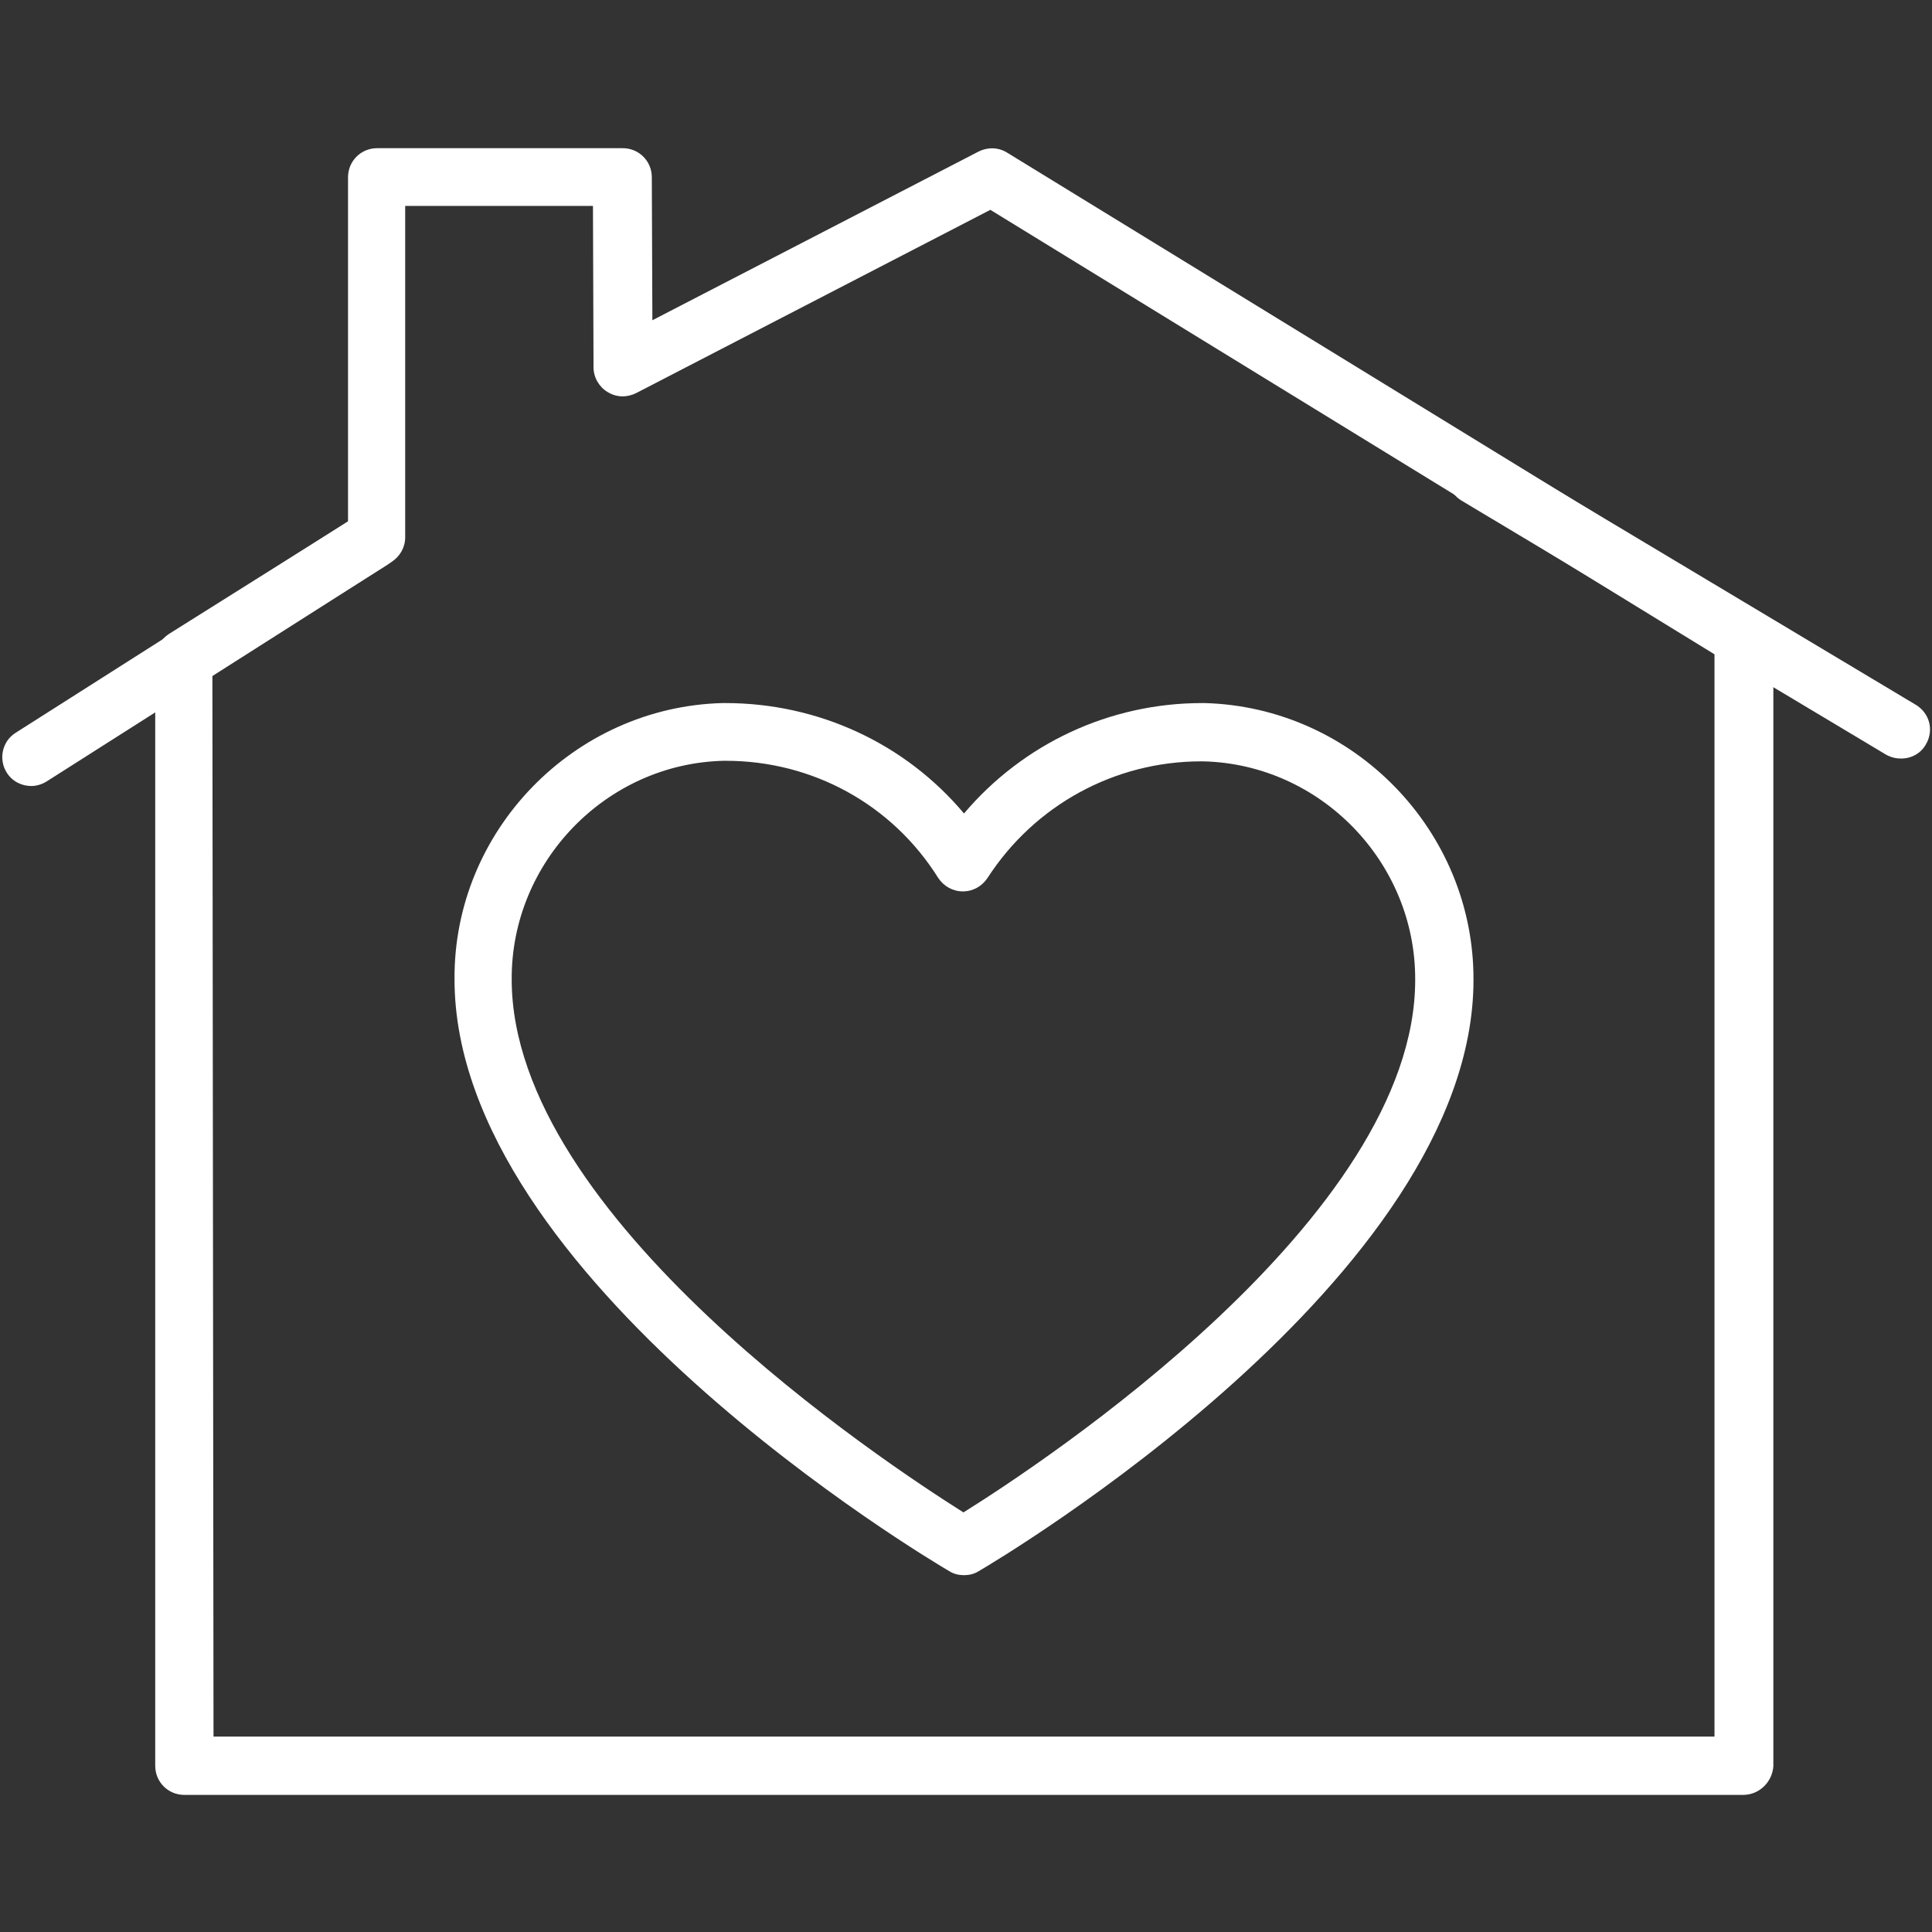 <?xml version="1.0" encoding="utf-8"?>
<!-- Generator: Adobe Illustrator 26.1.0, SVG Export Plug-In . SVG Version: 6.00 Build 0)  -->
<svg version="1.1" id="Ebene_1" xmlns="http://www.w3.org/2000/svg" xmlns:xlink="http://www.w3.org/1999/xlink" x="0px" y="0px"
	 viewBox="0 0 344.7 344.7" style="enable-background:new 0 0 344.7 344.7;" xml:space="preserve">
<rect x="0" y="0" width="344.7" height="344.7" fill="#333333" stroke="none"/>
<style type="text/css">
	.st0{fill:#FFFFFF;}
</style>
<g id="Ebene_1_00000176017558493185597110000004302377564323651207_">
	<g id="Gruppe_1308_00000026847313713247102820000006263314630280152739_" transform="translate(510.894 66.138)">
		<g id="Gruppe_217_00000088812917451231865320000000370069607759837616_">
			<g id="Gruppe_202_00000070107732631627586190000017354798387305516457_" transform="translate(0 0)">
				<g id="Gruppe_190_00000126314389592504064490000011538059658729231521_" transform="translate(0 0)">
					<g id="Pfad_93_00000037671553804205362440000009595069049111720619_">
						<path class="st0" d="M-199.9,254.1H-478c-2.9,0-5.2-2.3-5.2-5.2V51.4c0-1.8,0.9-3.4,2.4-4.4l32-20.1v-61.4
							c0-2.9,2.3-5.2,5.2-5.2h43.8c2.9,0,5.2,2.3,5.2,5.2l0.1,25.5l58.2-30.1c1.6-0.8,3.5-0.8,5.1,0.2L-197,43.4
							c1.5,0.9,2.5,2.6,2.5,4.4V249C-194.7,251.8-197,254.1-199.9,254.1z M-472.8,243.7H-205V50.6l-129.2-79.3L-397.4,4
							c-1.6,0.8-3.5,0.8-5.1-0.2c-1.5-0.9-2.5-2.6-2.5-4.4l-0.1-28.8h-33.5v59.1c0,1.8-0.9,3.4-2.4,4.4l-32,20.1L-472.8,243.7z"/>
					</g>
					<g id="Pfad_454_00000079479823805693576340000002836174822286646680_">
						<path class="st0" d="M-505.3,74.1c-1.7,0-3.4-0.8-4.4-2.4c-1.5-2.4-0.8-5.6,1.6-7.1l60.7-38.6c2.4-1.5,5.6-0.8,7.1,1.6
							s0.8,5.6-1.6,7.1l-60.7,38.6C-503.4,73.8-504.4,74.1-505.3,74.1z"/>
					</g>
					<g id="Linie_126_00000147217690074998226370000014581646568380413852_">
						<path class="st0" d="M-171.7,69.2c-0.9,0-1.8-0.2-2.7-0.7l-75.7-45.3c-2.5-1.5-3.3-4.6-1.8-7.1s4.6-3.2,7.1-1.8l75.7,45.3
							c2.5,1.5,3.3,4.6,1.8,7.1C-168.2,68.3-169.9,69.2-171.7,69.2z"/>
					</g>
					<g id="Pfad_453_00000142161445756340965020000010101572330537128349_">
						<path class="st0" d="M-338.9,214.9c-0.9,0-1.8-0.2-2.6-0.7c-3.6-2.1-88.3-52.4-88.3-105.6C-430,82.1-408.5,60-382,59.3
							c0.2,0,0.3,0,0.5,0c16.6,0,32.1,7.2,42.6,19.7c10.5-12.4,25.9-19.7,42.5-19.7c0.1,0,0.3,0,0.4,0c26.6,0.7,48.1,22.8,48,49.4
							c0,53.1-84.7,103.4-88.3,105.5C-337.1,214.7-338,214.9-338.9,214.9z M-381.4,69.6c-0.1,0-0.2,0-0.4,0
							c-20.9,0.5-37.9,18-37.8,39c0,42.4,66.5,86.2,80.6,95.1c14.1-8.8,80.6-52.6,80.6-95c0.1-21-16.9-38.5-37.8-39
							c-0.1,0-0.2,0-0.4,0c-15.4,0-29.7,7.8-38.1,20.8c-1,1.5-2.6,2.4-4.4,2.4l0,0c-1.8,0-3.4-0.9-4.4-2.4
							C-351.7,77.4-365.9,69.6-381.4,69.6z"/>
					</g>
				</g>
			</g>
		</g>
	</g>
</g>
<g id="_x5F_HELP_GRID">
</g>
</svg>
